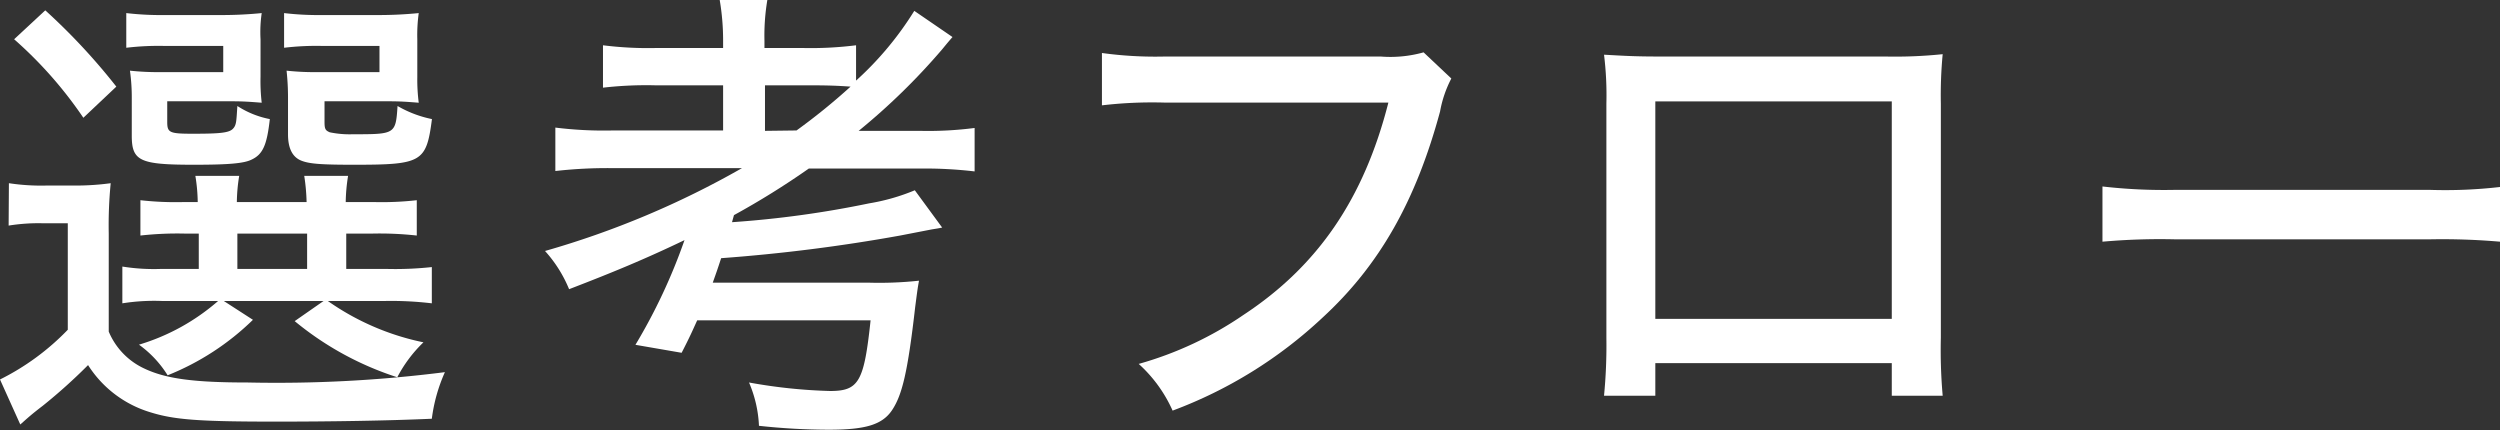 <svg xmlns="http://www.w3.org/2000/svg" viewBox="0 0 191.05 32.86"><rect x="0" y="0" width="191.05" height="32.86" fill="#333333" stroke="none"/><defs><style>.cls-1{fill:#fff;}</style></defs><g id="レイヤー_2" data-name="レイヤー 2"><g id="文字"><path class="cls-1" d="M.68,14a16.41,16.41,0,0,0,2.85.18H5.76A19.64,19.64,0,0,0,8.46,14a32.8,32.8,0,0,0-.15,3.85v7.49A5.41,5.41,0,0,0,11,28.15c1.65.79,3.78,1.08,7.92,1.08A102.08,102.08,0,0,0,34,28.44,12.53,12.53,0,0,0,33,32c-3.35.15-7.67.22-11.95.22-5.83,0-7.74-.14-9.58-.72A8.55,8.55,0,0,1,6.73,27.9,41.62,41.62,0,0,1,3.28,31c-.9.69-1.12.9-1.73,1.44L0,29A18.85,18.85,0,0,0,5.18,25.2V17.06h-2a14.23,14.23,0,0,0-2.52.18ZM3.46.79A47.48,47.48,0,0,1,8.89,6.62L6.37,9A31.46,31.46,0,0,0,1.08,3ZM14.11,17.85a25.56,25.56,0,0,0-3.38.15V15.3a24.2,24.2,0,0,0,3.38.14h1a13.22,13.22,0,0,0-.18-2h3.35a13.12,13.12,0,0,0-.18,2h5.33a15.12,15.12,0,0,0-.18-2h3.35a13.6,13.6,0,0,0-.18,2h2.12a23.75,23.75,0,0,0,3.31-.14V18a25.86,25.86,0,0,0-3.38-.15H26.46v2.7h3A26.19,26.19,0,0,0,33,20.41v2.77A26.19,26.19,0,0,0,29.48,23H25.05a19.53,19.53,0,0,0,7.31,3.16,10.34,10.34,0,0,0-2,2.67,23.69,23.69,0,0,1-7.84-4.29L24.73,23H17.1l2.23,1.44a19.9,19.9,0,0,1-6.52,4.24,8.22,8.22,0,0,0-2.19-2.34A16.32,16.32,0,0,0,16.67,23H12.35a15.47,15.47,0,0,0-3,.18V20.37a15.2,15.2,0,0,0,3,.18h2.84v-2.7Zm5.8-12A14.13,14.13,0,0,0,20,7.85c-.9-.07-1.4-.11-2.3-.11H12.78V9.32c0,.83.18.9,2,.9,2,0,2.7-.07,3-.36s.28-.61.36-1.76a6.94,6.94,0,0,0,2.48,1c-.22,2-.54,2.7-1.4,3.1-.58.29-1.77.39-4.4.39-4.14,0-4.75-.28-4.75-2.23V7.49A14.56,14.56,0,0,0,9.93,5.4a19.81,19.81,0,0,0,2.42.11h4.71v-2h-4.5a20.81,20.81,0,0,0-2.91.14V1a22.84,22.84,0,0,0,2.95.15h4.21A30.86,30.86,0,0,0,20,1,10,10,0,0,0,19.91,3ZM18.14,20.55h5.33v-2.7H18.14ZM31.89,5.9A13.86,13.86,0,0,0,32,7.85c-.9-.07-1.4-.11-2.3-.11H24.8V9.32c0,.54.07.65.4.79a7.42,7.42,0,0,0,1.76.15c3.24,0,3.28,0,3.42-2.16a8.66,8.66,0,0,0,2.63,1c-.43,3.31-.76,3.49-6,3.49-2.49,0-3.39-.07-4-.32s-1-.86-1-2V7.6c0-.44,0-1.16-.11-2.2a19.5,19.5,0,0,0,2.41.11H29v-2H24.62a20.81,20.81,0,0,0-2.91.14V1a22.48,22.48,0,0,0,2.91.15h4.21A31.12,31.12,0,0,0,32,1,12.28,12.28,0,0,0,31.89,3Z"/><path class="cls-1" d="M46.87,12.85a35,35,0,0,0-4.43.22V9.75a30.08,30.08,0,0,0,4.4.22h8.42V6.52H50.08a28.88,28.88,0,0,0-4,.18V3.46a27.44,27.44,0,0,0,4,.21h5.18V3.13A18.35,18.35,0,0,0,55,0h3.64a16.53,16.53,0,0,0-.22,3.13v.54h3a27.65,27.65,0,0,0,4-.21v2.7A24.74,24.74,0,0,0,69.87.83l2.92,2c-.25.29-.29.33-.79.94A49.71,49.71,0,0,1,65.62,10H70.3a27.63,27.63,0,0,0,4.18-.22v3.32a32.6,32.6,0,0,0-4.21-.22H61.81a61.07,61.07,0,0,1-5.72,3.56l-.15.54a77.34,77.34,0,0,0,10.48-1.44,15.69,15.69,0,0,0,3.49-1L72,17.39c-.32.07-.36.07-.79.14L68.79,18a130.56,130.56,0,0,1-13.68,1.73c-.28.86-.36,1.08-.64,1.87H66.34a28.15,28.15,0,0,0,3.89-.15c-.11.62-.11.62-.29,2-.57,5-1,6.73-1.76,7.88s-2.09,1.51-4.86,1.51A50.3,50.3,0,0,1,58,32.54a9.39,9.39,0,0,0-.76-3.31,40.27,40.27,0,0,0,6.19.65c2.2,0,2.6-.69,3.1-5.4H53.28c-.36.79-.54,1.22-1.19,2.48l-3.53-.61a43.17,43.17,0,0,0,3.75-8c-3,1.44-5.44,2.45-8.82,3.75a10,10,0,0,0-1.84-2.92A67.94,67.94,0,0,0,56.7,12.85Zm14-2.88A47.65,47.65,0,0,0,65,6.62c-1-.07-1.69-.1-3.24-.1H58.46V10Z"/><path class="cls-1" d="M110.91,6a8.79,8.79,0,0,0-.86,2.52c-1.84,6.8-4.61,11.74-9,15.77a34.18,34.18,0,0,1-11.44,7.09,10.63,10.63,0,0,0-2.59-3.57,27.1,27.1,0,0,0,8-3.74c5.69-3.74,9.21-8.89,11.08-16.23H89a33.08,33.08,0,0,0-4.79.21v-4A29.8,29.8,0,0,0,89,4.32h16.52A9.35,9.35,0,0,0,108.79,4Z"/><path class="cls-1" d="M126.5,27.75v2.49h-3.92a39.66,39.66,0,0,0,.18-4.4V7.92a25.25,25.25,0,0,0-.18-3.74c1.76.1,2.45.14,4.46.14h17.07a35.17,35.17,0,0,0,4.35-.18,33,33,0,0,0-.14,3.78V25.81a39.79,39.79,0,0,0,.14,4.43h-3.89V27.75Zm18.07-20H126.5V24.37h18.07Z"/><path class="cls-1" d="M160.67,14.25a41,41,0,0,0,5.54.26h19.47a36.59,36.59,0,0,0,5.37-.22v4.18a51.33,51.33,0,0,0-5.4-.18h-19.4a49.67,49.67,0,0,0-5.58.18Z"/></g></g></svg>